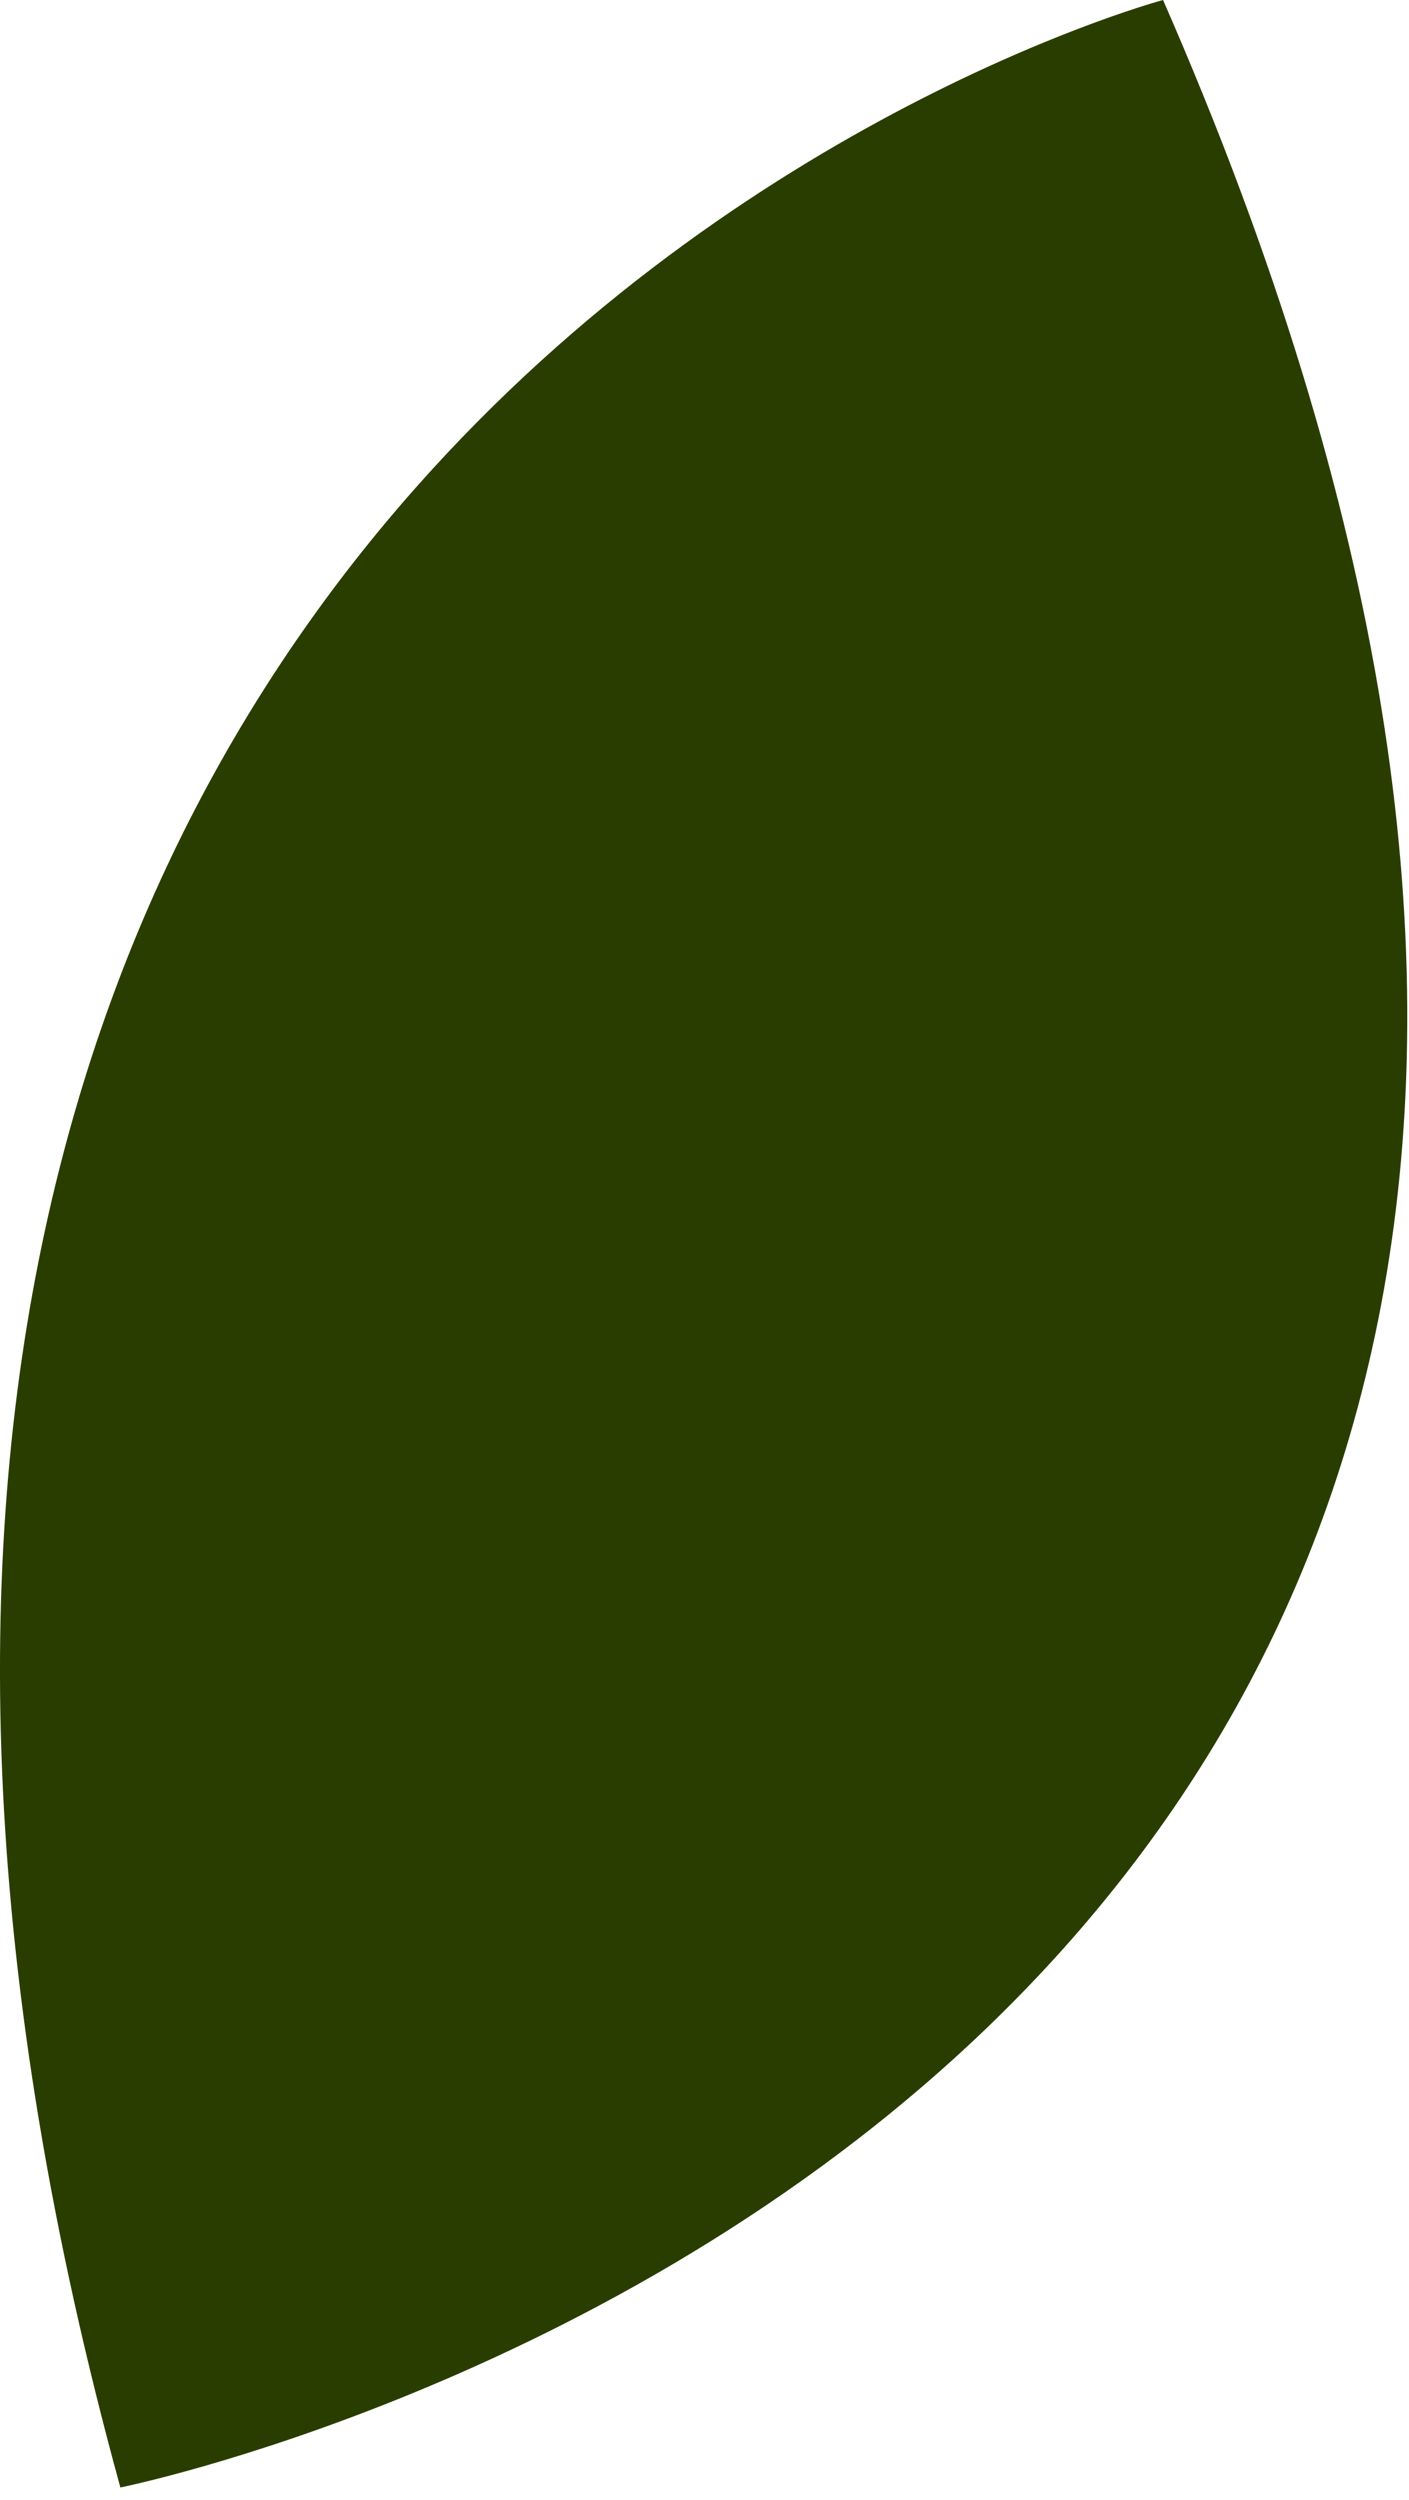 <?xml version="1.0" encoding="utf-8"?>
<svg xmlns="http://www.w3.org/2000/svg" fill="none" height="100%" overflow="visible" preserveAspectRatio="none" style="display: block;" viewBox="0 0 84 149" width="100%">
<path d="M69.337 0C69.337 0 -26.511 25.6 7.176 148.27C7.176 148.27 123.991 124.85 69.337 0Z" fill="#2A3D00" id="Vector"/>
</svg>
